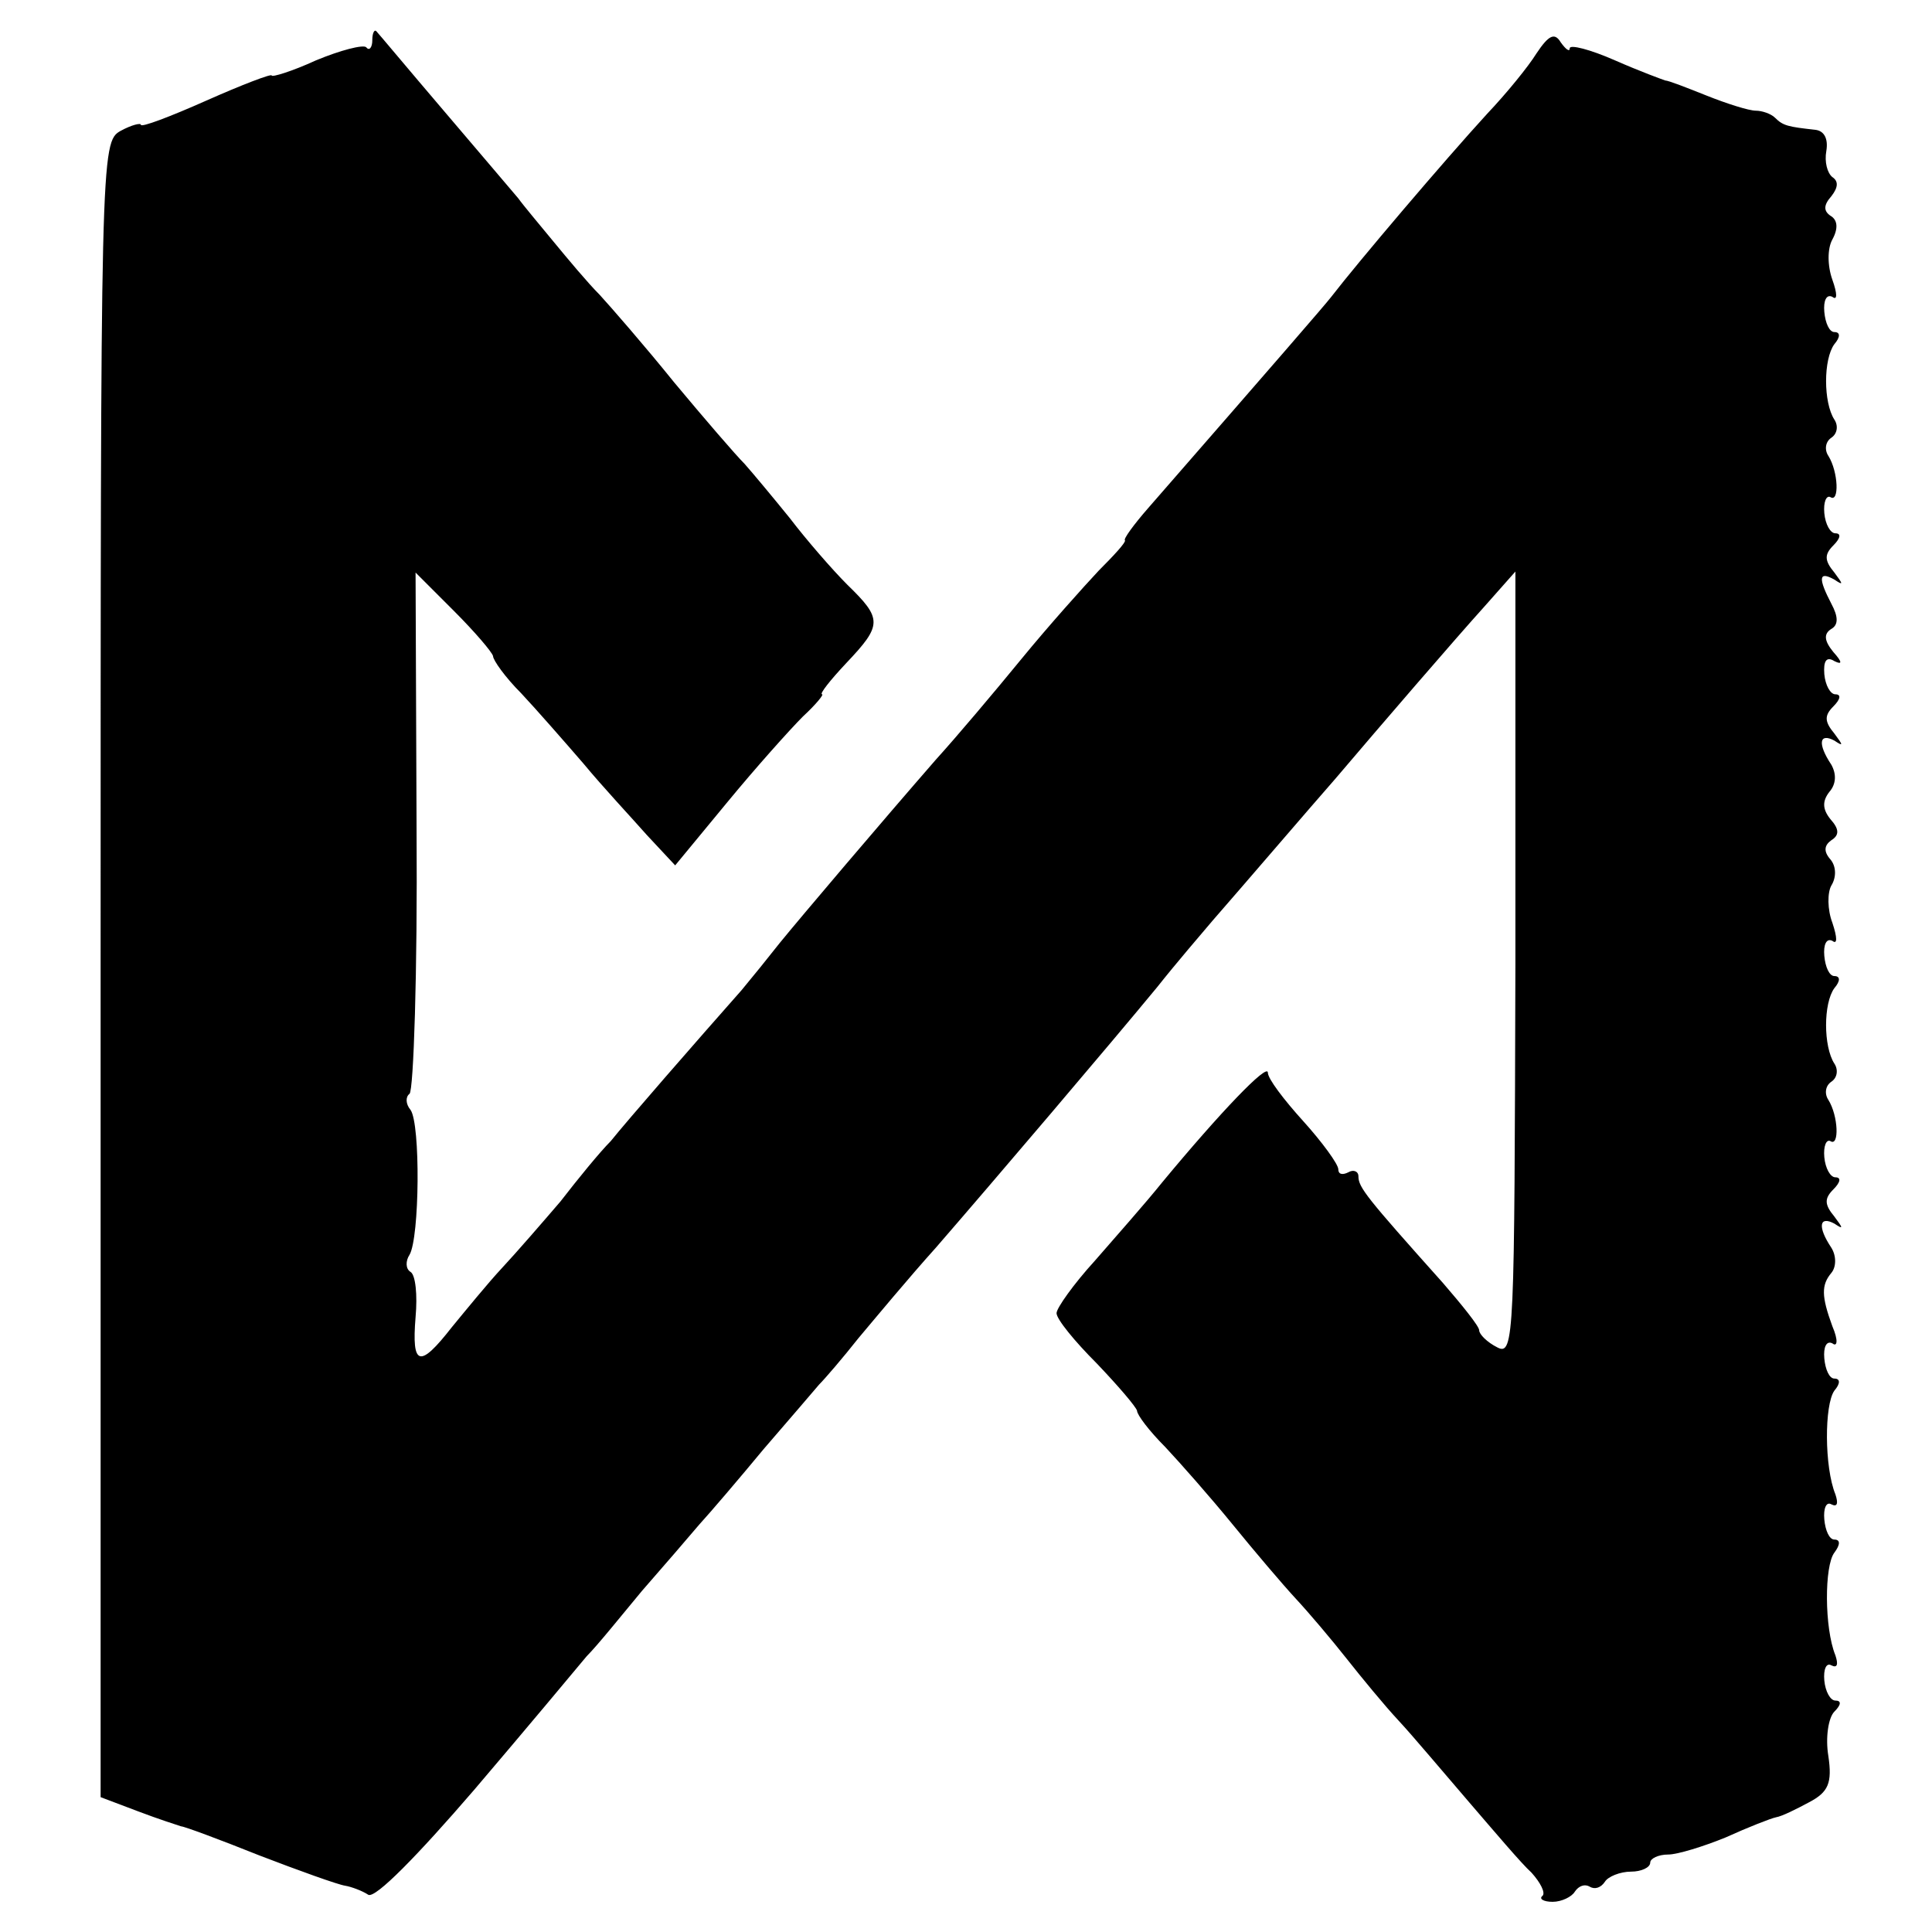 <?xml version="1.0" standalone="no"?>
<!DOCTYPE svg PUBLIC "-//W3C//DTD SVG 20010904//EN"
 "http://www.w3.org/TR/2001/REC-SVG-20010904/DTD/svg10.dtd">
<svg version="1.0" xmlns="http://www.w3.org/2000/svg"
 width="192pt" height="192pt" viewBox="0 0 192 192"
 preserveAspectRatio="xMidYMid meet">
<g transform="translate(0,192) scale(0.1,-0.1)"
fill="#000000" stroke="none">
<path d="M370 1880 c0 -7 -3 -11 -6 -7 -3 3 -26 -3 -50 -13 -24 -11 -44 -17
-44 -15 0 2 -29 -9 -65 -25 -36 -16 -65 -27 -65 -24 0 2 -9 0 -20 -6 -20 -11
-20 -21 -20 -833 l0 -823 37 -14 c21 -8 40 -14 43 -15 3 0 38 -13 78 -29 39
-15 78 -29 85 -30 6 -1 17 -5 23 -9 7 -4 49 39 105 104 52 61 102 121 112 133
11 11 35 41 55 65 21 24 46 53 57 66 11 12 40 46 64 75 25 29 50 58 55 64 6 6
24 27 39 46 16 19 50 60 77 90 59 68 173 202 220 259 19 24 44 53 55 66 28 32
100 116 122 141 45 53 120 140 148 171 l31 35 0 -390 c-1 -370 -1 -390 -18
-381 -10 5 -18 13 -18 17 0 4 -17 25 -36 47 -76 85 -84 95 -84 106 0 5 -5 7
-10 4 -6 -3 -10 -2 -10 3 0 5 -16 27 -35 48 -19 21 -35 42 -35 48 0 10 -47
-39 -105 -109 -16 -20 -47 -55 -67 -78 -21 -23 -38 -47 -38 -52 0 -6 18 -28
40 -50 21 -22 39 -43 40 -47 0 -4 12 -20 28 -36 15 -16 45 -50 67 -77 22 -27
50 -60 63 -74 13 -14 35 -40 50 -59 15 -19 38 -47 52 -62 14 -15 45 -52 70
-81 25 -29 52 -61 62 -70 9 -10 14 -20 11 -23 -4 -3 1 -6 10 -6 9 0 19 5 22
10 4 6 10 8 15 5 5 -3 11 -1 15 5 3 5 15 10 26 10 10 0 19 4 19 9 0 4 8 8 18
8 9 0 35 8 57 17 22 10 45 19 50 20 6 1 20 8 33 15 19 10 23 19 19 46 -3 18 0
38 6 44 7 7 7 11 1 11 -5 0 -10 9 -11 20 -1 11 2 18 7 15 6 -3 7 1 4 10 -11
27 -11 89 -1 102 6 8 6 13 0 13 -5 0 -9 9 -10 20 -1 11 2 18 7 15 6 -3 7 1 4
10 -11 27 -11 89 -1 103 6 7 6 12 0 12 -5 0 -9 9 -10 20 -1 11 2 18 8 15 5 -4
6 3 0 17 -11 30 -11 41 -1 53 5 6 5 17 0 25 -14 21 -12 32 3 24 9 -6 9 -5 0 7
-10 12 -10 18 -1 27 7 7 8 12 2 12 -5 0 -10 9 -11 20 -1 11 2 18 6 16 9 -6 8
25 -2 41 -4 6 -3 14 3 18 6 4 7 12 3 18 -11 17 -11 60 0 75 6 7 6 12 0 12 -5
0 -9 9 -10 20 -1 11 2 18 8 15 5 -4 5 3 0 18 -5 13 -5 30 -1 37 5 8 5 19 -1
26 -7 8 -6 14 1 19 8 5 8 11 -1 21 -8 10 -8 18 -1 27 7 8 7 18 2 27 -14 21
-12 32 3 24 9 -6 9 -5 0 7 -10 12 -10 18 -1 27 7 7 8 12 2 12 -5 0 -10 9 -11
20 -1 13 2 18 10 13 8 -4 8 -1 -1 9 -9 11 -10 18 -2 23 7 4 7 12 0 25 -13 25
-13 33 3 24 9 -6 9 -5 0 7 -10 12 -10 18 -1 27 7 7 8 12 2 12 -5 0 -10 9 -11
20 -1 11 2 18 6 16 9 -6 8 25 -2 41 -4 6 -3 14 3 18 6 4 7 12 3 18 -11 17 -11
60 0 75 6 7 6 12 0 12 -5 0 -9 9 -10 20 -1 11 2 18 8 15 5 -4 5 3 0 17 -5 14
-5 31 0 40 6 11 5 19 -1 23 -8 5 -8 11 0 20 7 9 7 15 1 19 -5 4 -8 15 -6 26 2
12 -2 20 -11 21 -27 3 -32 4 -40 12 -4 4 -13 7 -19 7 -7 0 -29 7 -49 15 -20 8
-38 15 -41 15 -3 1 -25 9 -50 20 -25 11 -45 16 -45 12 0 -4 -4 -1 -9 6 -6 10
-12 7 -24 -11 -8 -13 -30 -40 -49 -60 -43 -47 -128 -147 -155 -182 -7 -9 -53
-62 -182 -210 -14 -16 -25 -31 -23 -32 1 -2 -11 -15 -26 -30 -15 -16 -50 -55
-77 -88 -27 -33 -65 -78 -85 -100 -54 -62 -133 -155 -155 -182 -11 -14 -28
-35 -38 -47 -46 -52 -114 -130 -130 -150 -11 -11 -33 -38 -50 -60 -18 -21 -44
-51 -58 -66 -14 -15 -36 -42 -50 -59 -32 -41 -40 -39 -36 10 2 22 0 42 -5 45
-5 3 -5 11 -1 17 10 17 11 130 1 144 -5 6 -5 13 -1 16 4 3 8 121 7 262 l-1
256 38 -38 c21 -21 38 -41 39 -45 0 -4 12 -21 28 -37 15 -16 43 -48 62 -70 19
-23 48 -54 63 -71 l28 -30 52 63 c28 34 62 72 75 85 13 12 21 22 19 22 -3 0 8
14 24 31 36 38 36 44 1 78 -15 15 -41 45 -57 66 -17 21 -37 45 -45 54 -9 9
-40 45 -70 81 -29 36 -63 75 -74 87 -12 12 -32 36 -46 53 -14 17 -30 36 -35
43 -6 7 -39 46 -74 87 -35 41 -65 77 -67 79 -2 2 -4 -2 -4 -9z"/>
</g>
</svg>
